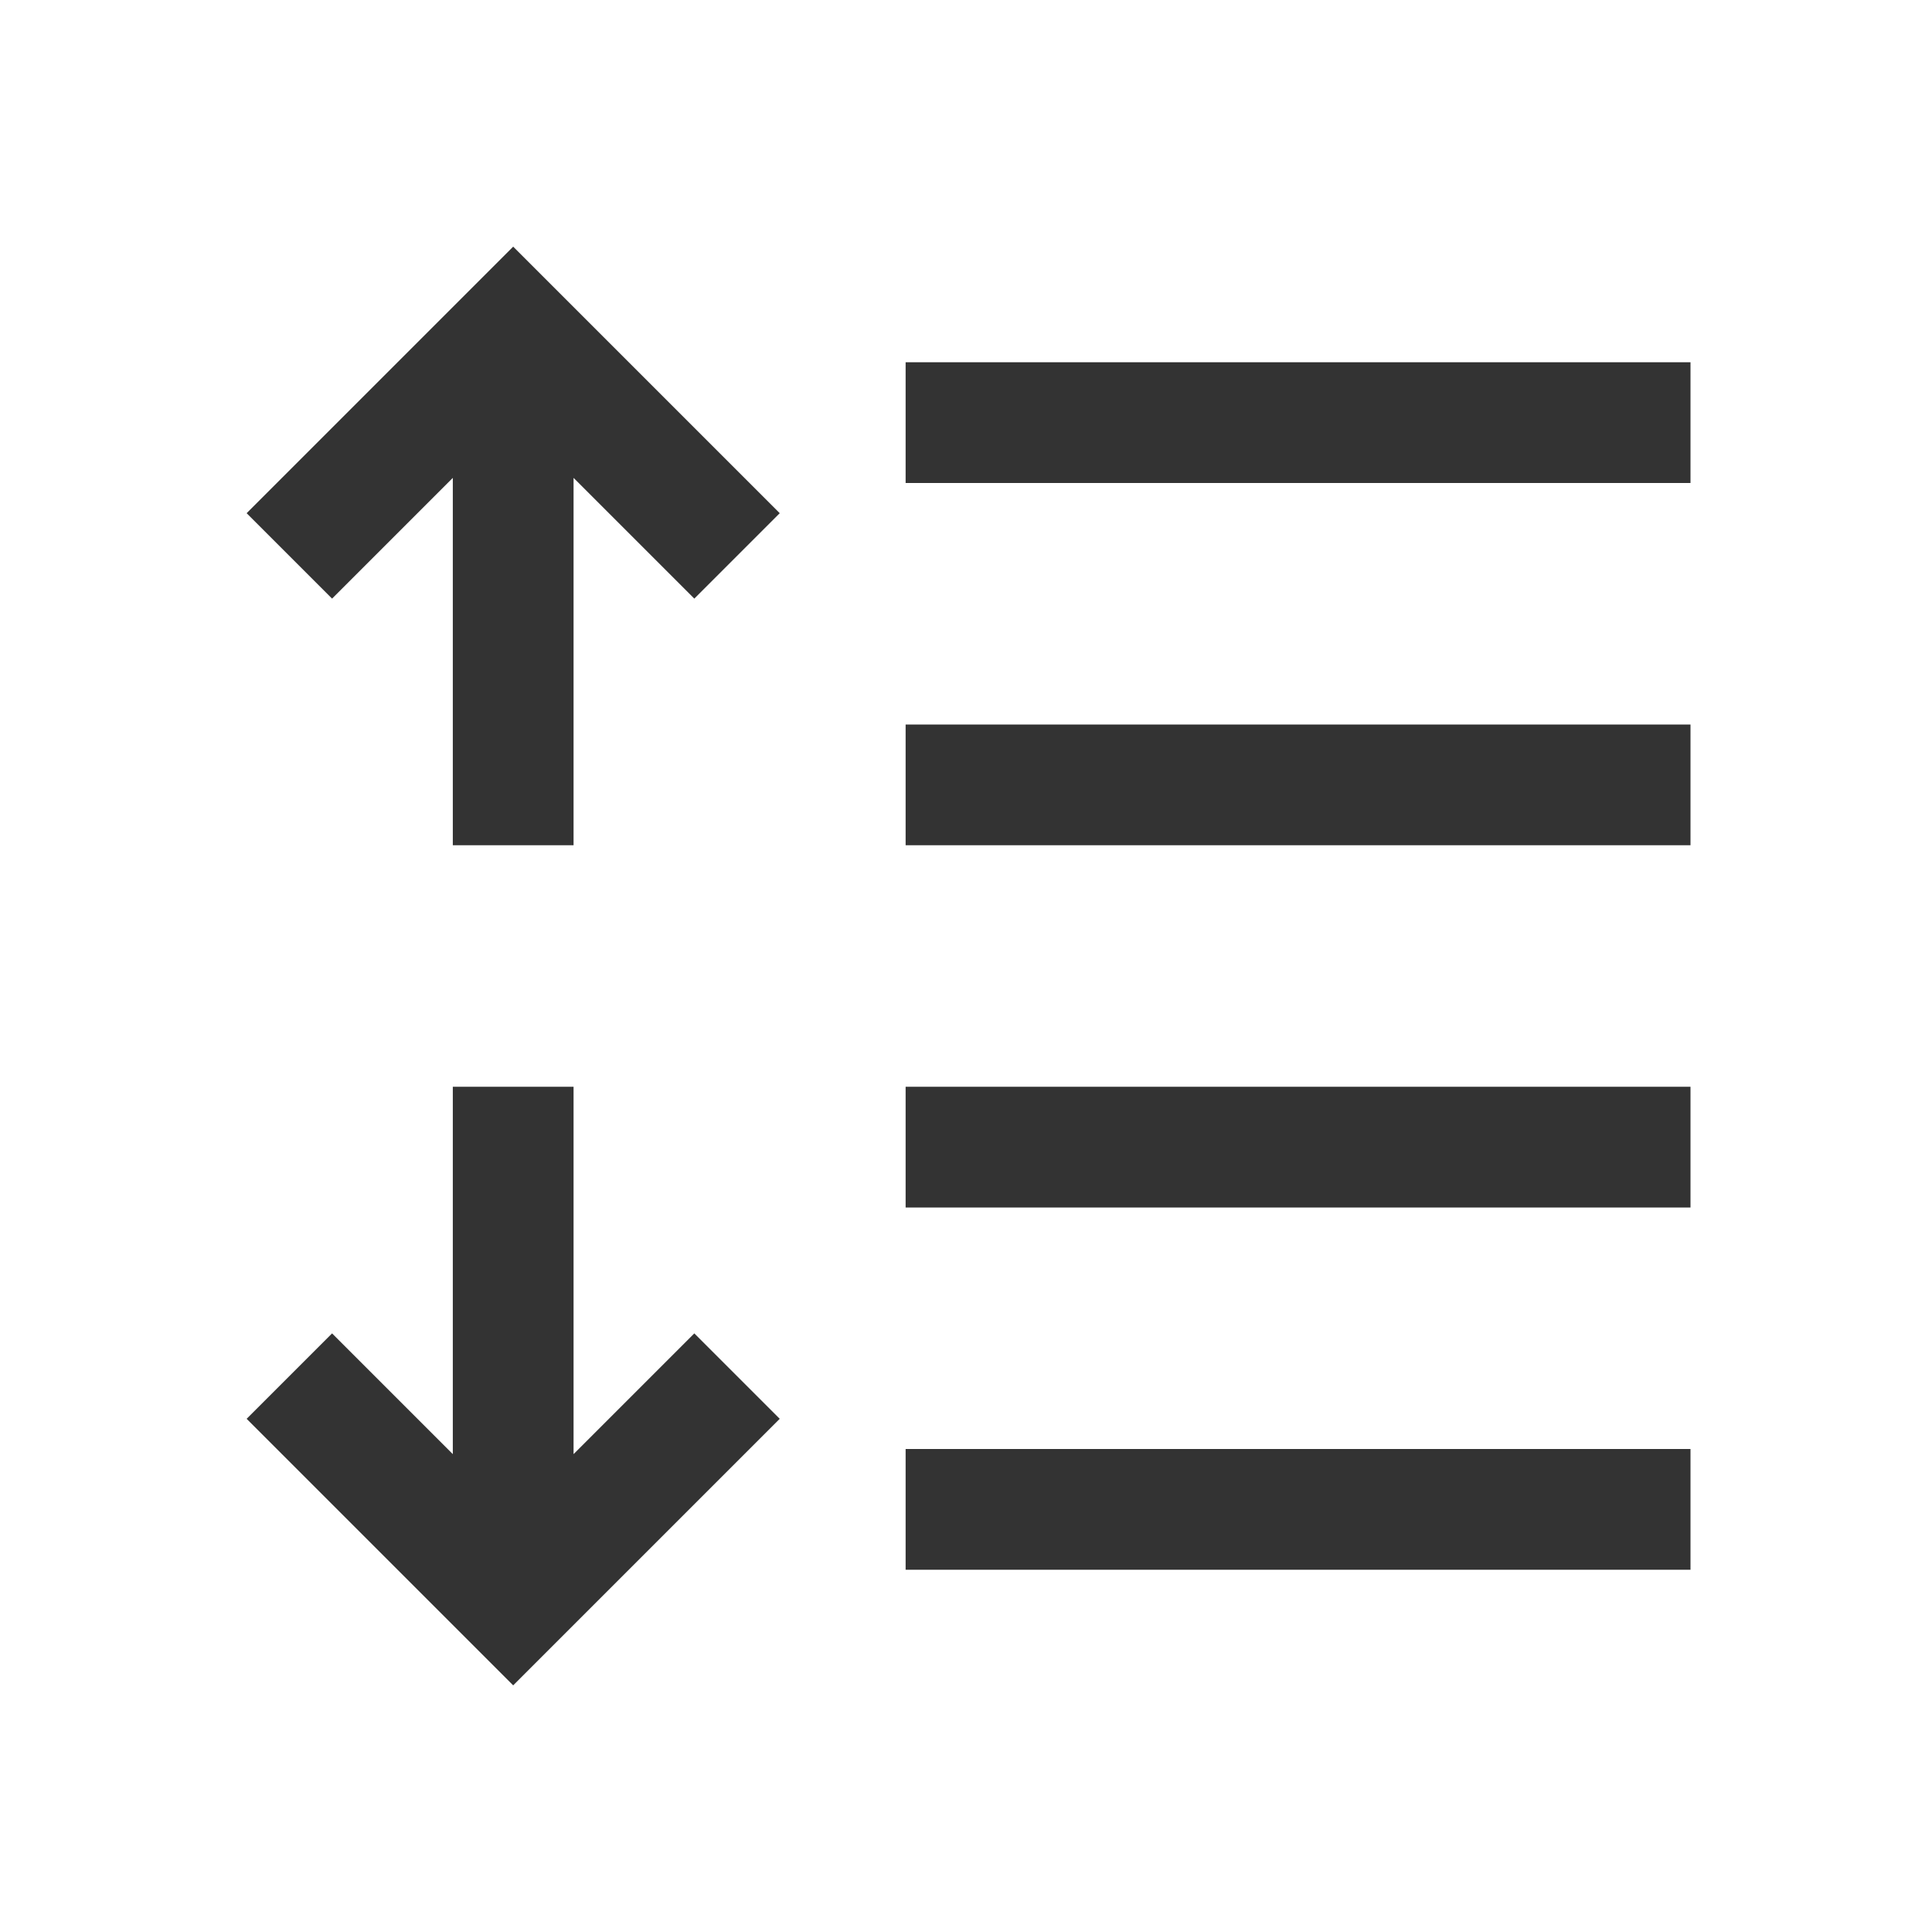 <?xml version="1.0" standalone="no"?><!DOCTYPE svg PUBLIC "-//W3C//DTD SVG 1.1//EN" "http://www.w3.org/Graphics/SVG/1.1/DTD/svg11.dtd"><svg t="1639813896407" class="icon" viewBox="0 0 1024 1024" version="1.1" xmlns="http://www.w3.org/2000/svg" p-id="3739" xmlns:xlink="http://www.w3.org/1999/xlink" width="200" height="200"><defs><style type="text/css"></style></defs><path d="M368 706.72l-64 64V576h-64v194.72l-64-64L130.72 752 272 893.28 413.28 752 368 706.72zM272 130.72L130.72 272 176 317.28l64-64V448h64V253.28l64 64L413.28 272 272 130.72zM480 192h416v64H480zM480 384h416v64H480zM480 576h416v64H480zM480 768h416v64H480z" fill="#333333" p-id="3740"></path></svg>
